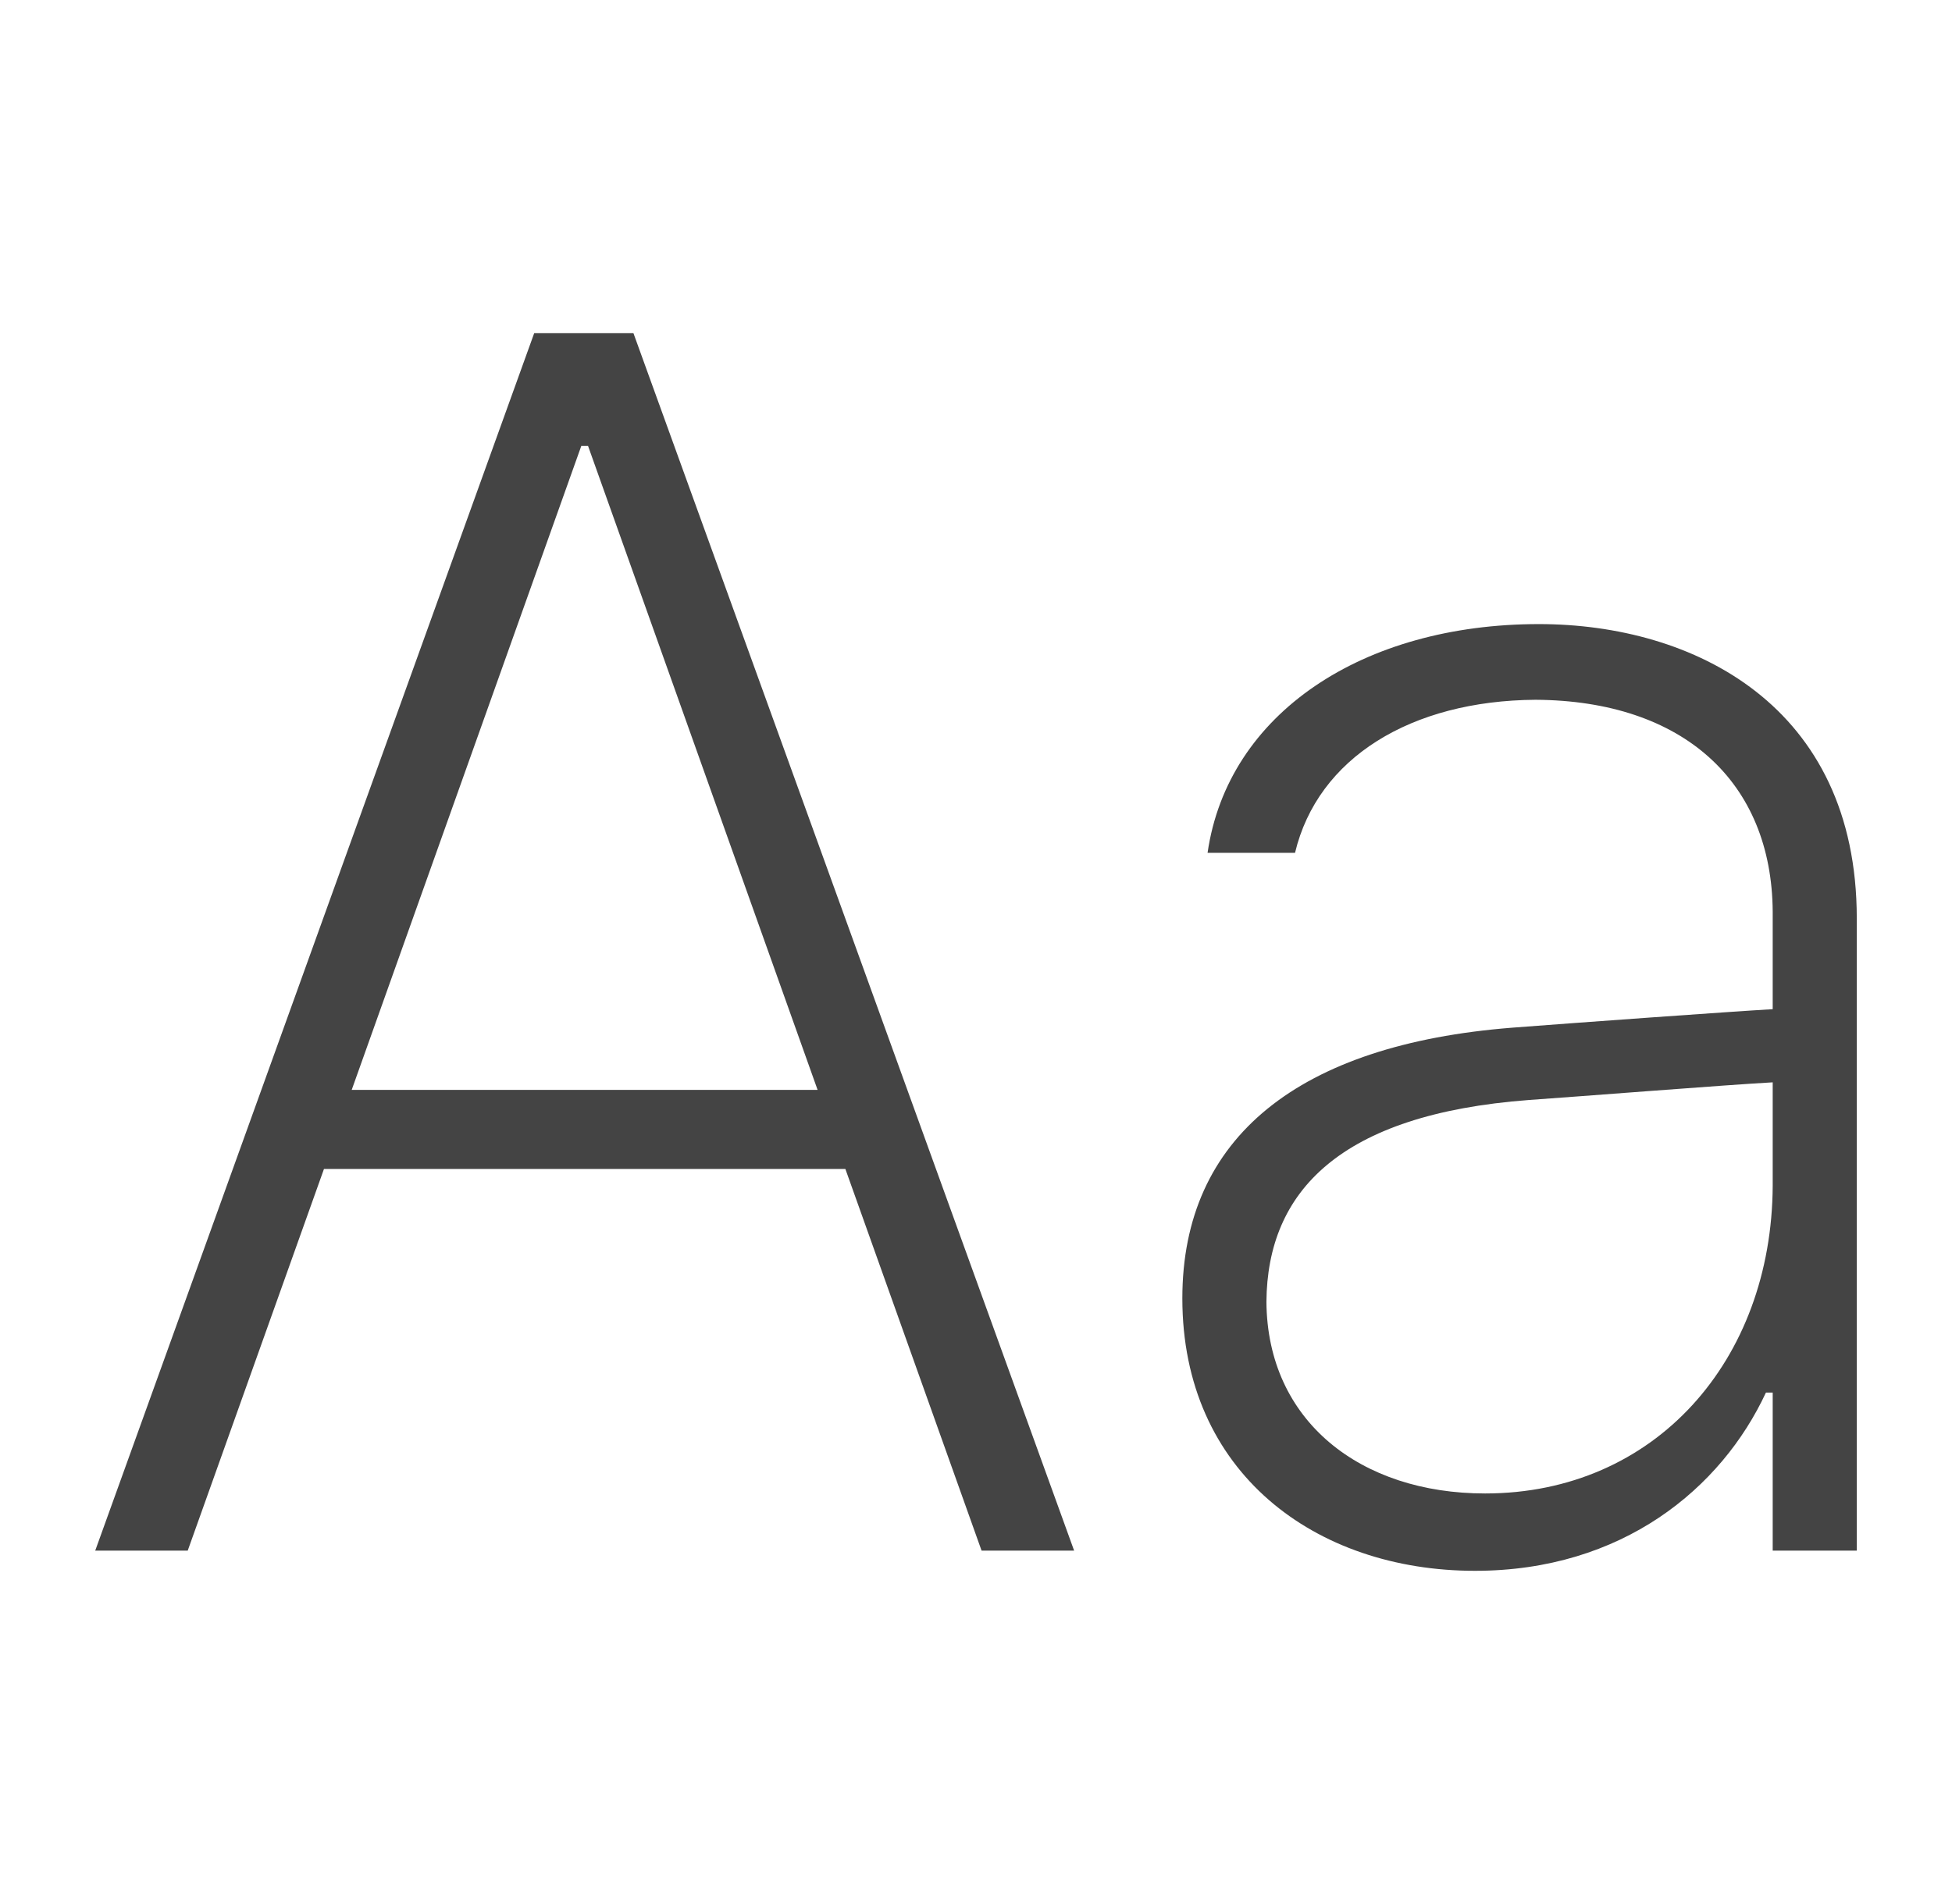 <svg width="41" height="40" viewBox="0 0 41 40" fill="none" xmlns="http://www.w3.org/2000/svg">
<g id="icon_eng">
<g id="Aa">
<path d="M3.943 32.576L6.805 24.557H17.756L20.617 32.576H22.561L13.305 7H11.22L2 32.576H3.943ZM7.387 22.897L12.21 9.367H12.351L17.173 22.897H7.387Z" fill="#444444"/>
<path d="M24.834 27.277C24.834 30.933 27.625 33 30.981 33C34.072 33 36.156 31.269 37.092 29.255H37.234V32.576H39V19.294C39 14.825 35.573 13.111 32.323 13.111C28.631 13.111 25.788 14.984 25.364 17.916H27.201C27.678 15.92 29.638 14.719 32.252 14.701C35.361 14.719 37.216 16.432 37.234 19.152V21.201C36.315 21.254 33.136 21.484 31.758 21.59C27.289 21.943 24.834 23.886 24.834 27.277ZM26.6 27.348C26.618 25.034 28.137 23.409 32.111 23.109C33.136 23.038 36.262 22.791 37.234 22.738V24.91C37.216 28.584 34.761 31.375 31.193 31.375C28.578 31.375 26.618 29.856 26.6 27.348Z" fill="#444444"/>
</g>
</g>
</svg>
